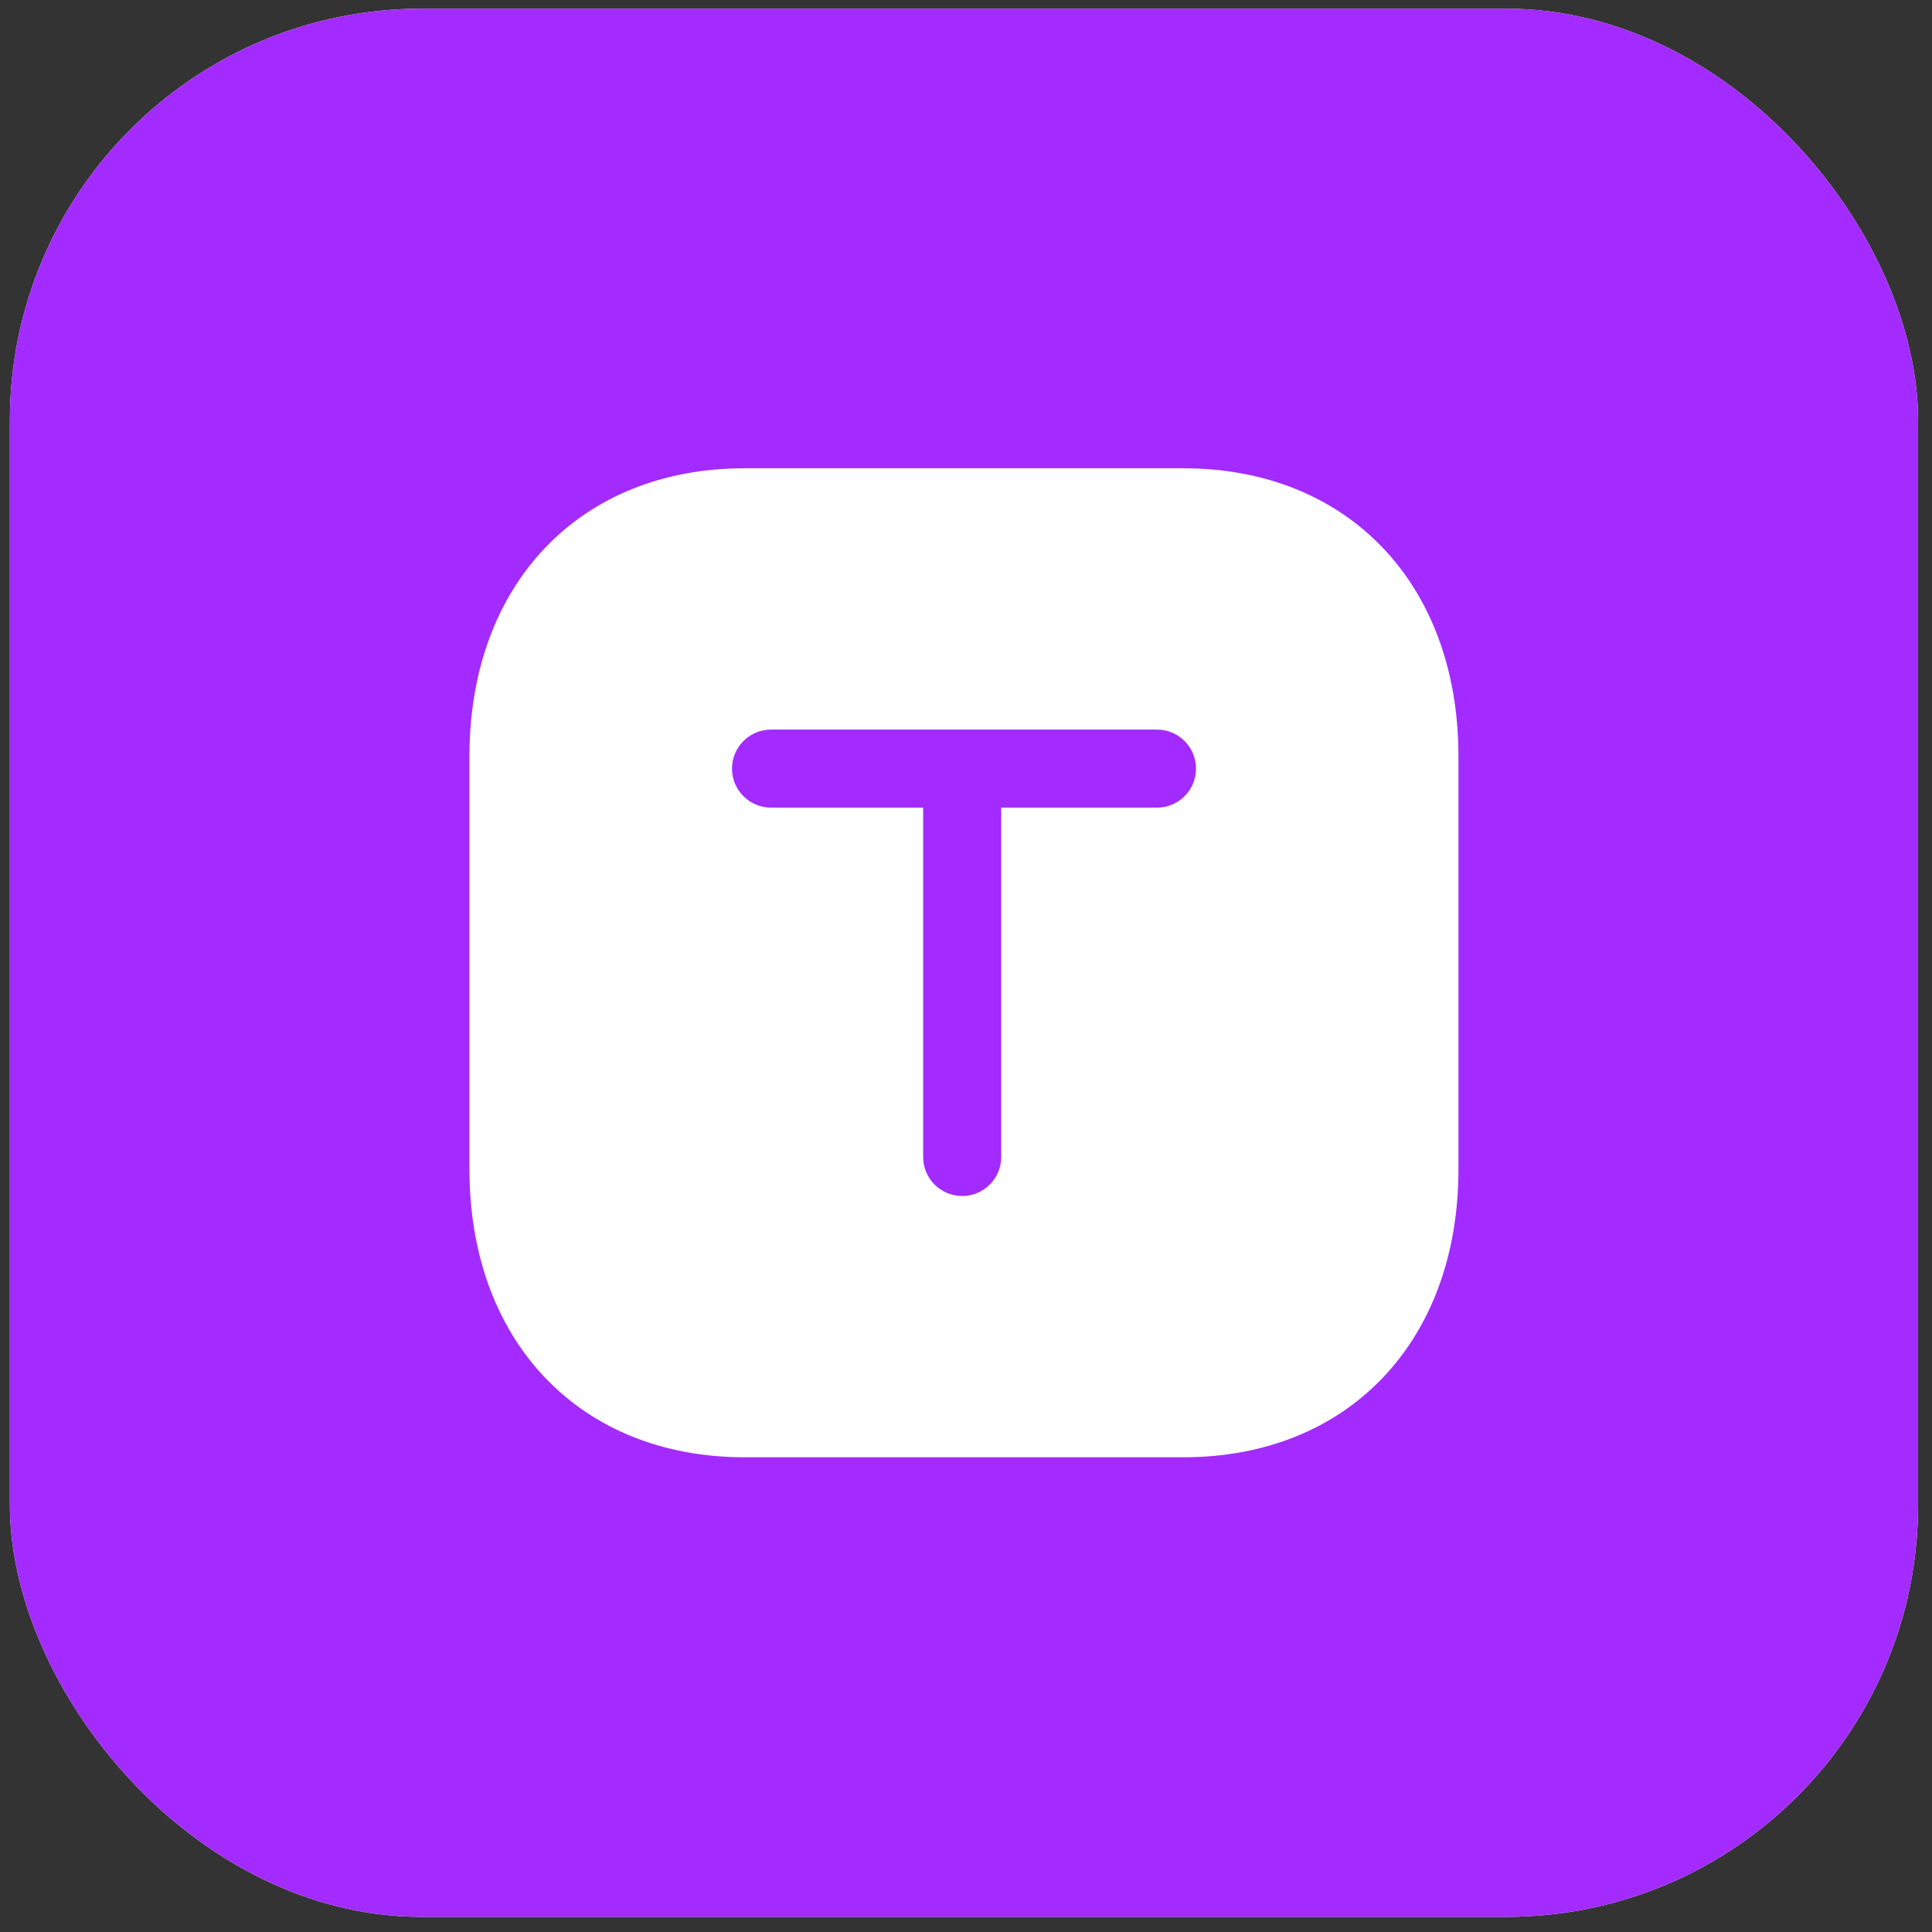 <svg width="107" height="107" viewBox="0 0 107 107" fill="none" xmlns="http://www.w3.org/2000/svg">
<rect x="0" y="0" width="107" height="107" fill="#333333" stroke="none"/>
<g clip-path="url(#clip0_7527_2258)">
<rect x="0.547" y="0.48" width="105.682" height="105.682" rx="22.809" fill="white"/>
<rect x="0.547" y="0.48" width="105.682" height="105.682" fill="#A32BFF"/>
<path fill-rule="evenodd" clip-rule="evenodd" d="M64.076 44.73H55.451V64.077C55.451 65.27 54.482 66.239 53.289 66.239C52.095 66.239 51.127 65.27 51.127 64.077V44.73H42.703C41.51 44.73 40.541 43.762 40.541 42.568C40.541 41.375 41.51 40.406 42.703 40.406H64.076C65.27 40.406 66.238 41.375 66.238 42.568C66.238 43.762 65.27 44.73 64.076 44.73ZM65.546 25.935H41.23C32.12 25.935 26 32.343 26 41.879V64.766C26 74.302 32.12 80.708 41.23 80.708H65.543C74.653 80.708 80.773 74.302 80.773 64.766V41.879C80.773 32.343 74.653 25.935 65.546 25.935Z" fill="white"/>
</g>
<defs>
<clipPath id="clip0_7527_2258">
<rect x="0.547" y="0.48" width="105.682" height="105.682" rx="22.809" fill="white"/>
</clipPath>
</defs>
</svg>
